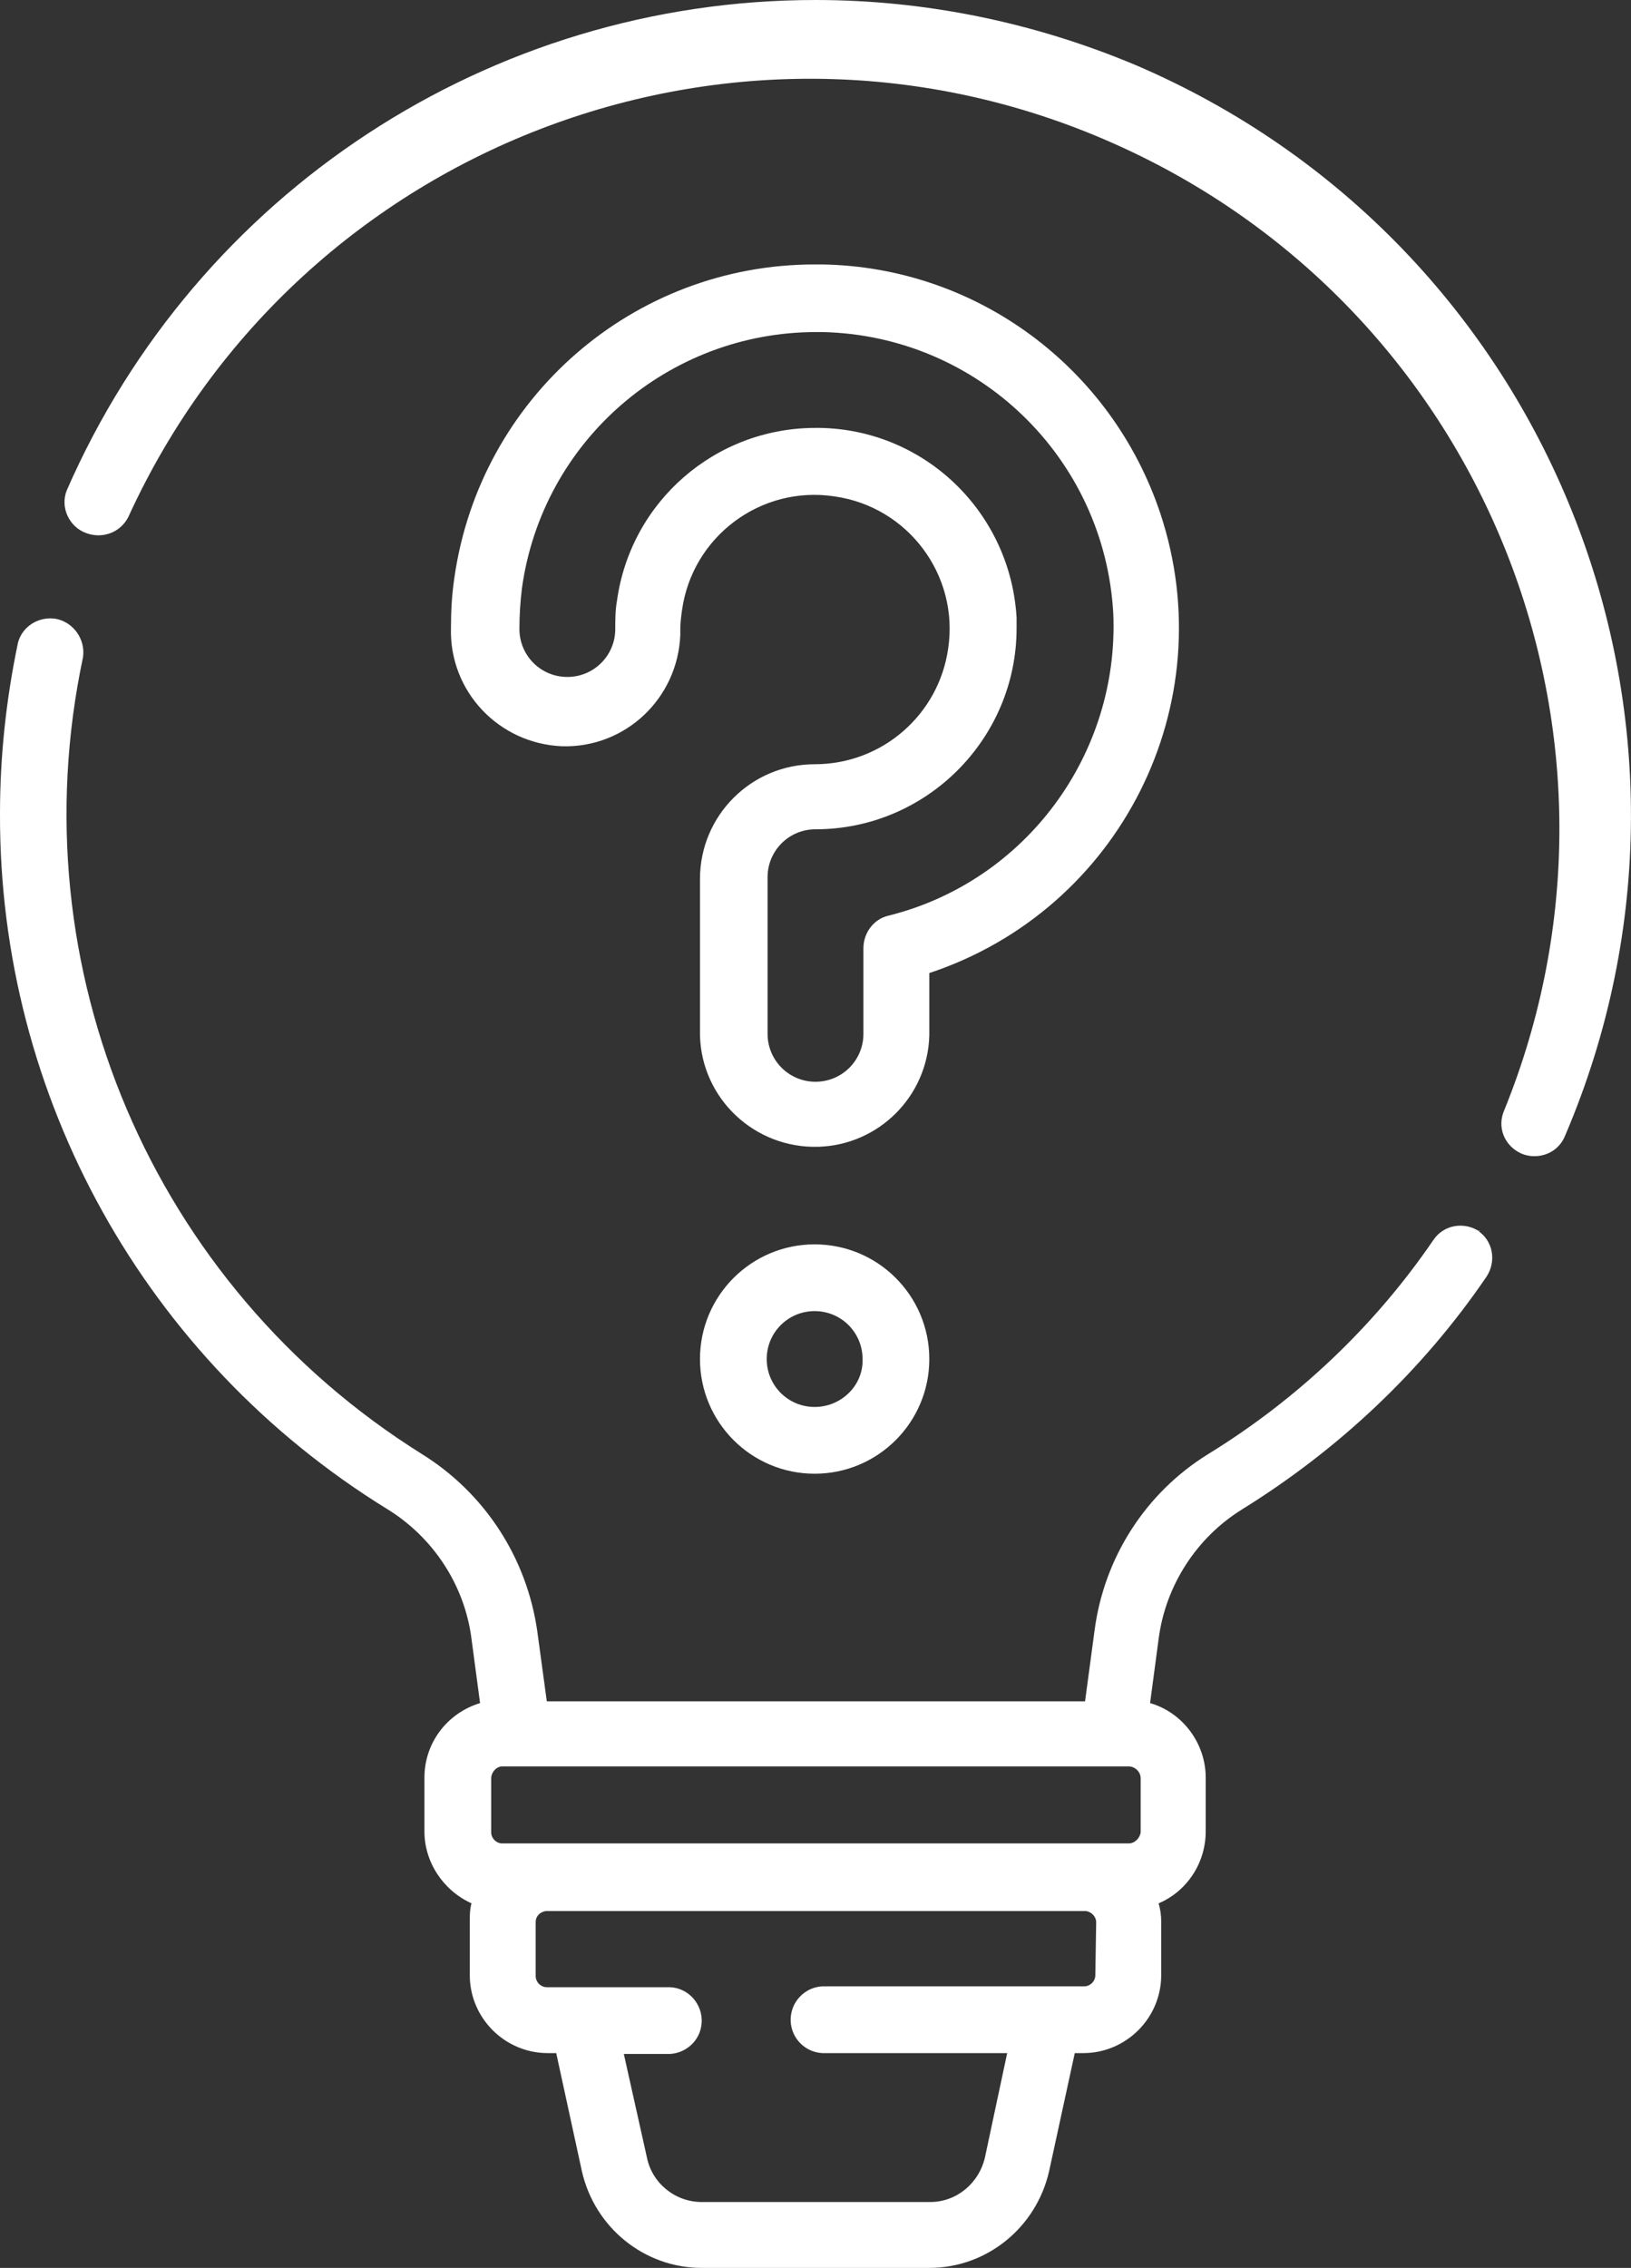 <?xml version="1.0" encoding="utf-8"?>
<!-- Generator: Adobe Illustrator 24.0.3, SVG Export Plug-In . SVG Version: 6.00 Build 0)  -->
<svg version="1.1" id="Capa_1" xmlns="http://www.w3.org/2000/svg" xmlns:xlink="http://www.w3.org/1999/xlink" x="0px" y="0px"
	 viewBox="0 0 190.6 265" style="enable-background:new 0 0 190.6 265;" xml:space="preserve">
<rect x="0" y="0" width="190.6" height="265" fill="#333333" stroke="none"/>
<style type="text/css">
	.st0{fill:#FFFFFF;}
</style>
<title>1-icon</title>
<path class="st0" d="M95.3,0c-38,0-72.3,22.5-87.5,57.3c-0.8,2,0.3,4.3,2.3,5c1.9,0.7,4-0.1,4.9-1.9C35.1,16.4,87.1-3,131.1,17.2
	c42.6,19.5,62.3,69.1,44.7,112.5c-0.9,2,0,4.2,2,5.1c0.5,0.2,1,0.3,1.5,0.3c1.6,0,3-0.9,3.6-2.4c20.7-48.4-1.8-104.4-50.2-125.1
	C120.8,2.6,108.1,0,95.3,0z"/>
<path class="st0" d="M172.9,143.9c-1.8-1.2-4.2-0.8-5.4,1c0,0,0,0,0,0c-6.9,10.1-15.9,18.6-26.3,25c-7.3,4.5-12.2,12.1-13.3,20.7
	l-1.1,8.2H63.9l-1.1-8.1c-1.2-8.6-6.1-16.2-13.5-20.8C17.8,150.2,2,113.1,9.7,76.8c0.3-2.1-1.1-4.1-3.2-4.5c-2-0.3-3.9,0.9-4.4,2.8
	C0.7,81.8,0,88.4,0,95.1c-0.1,33.1,17,63.8,45.2,81.2c5.4,3.3,9.1,8.9,9.9,15.2l1,7.5c-3.9,1.2-6.5,4.7-6.5,8.7v6.3
	c0,3.6,2.2,6.9,5.5,8.4c-0.2,0.7-0.2,1.4-0.2,2.1v6.3c0,5,4.1,9.1,9.1,9.1h1l3,13.8c1.5,6.6,7.3,11.3,14,11.3h26.6
	c6.7,0,12.5-4.7,14-11.3l3-13.8h1c5,0,9.1-4.1,9.1-9.1v-6.3c0-0.7-0.1-1.4-0.3-2.1c3.3-1.4,5.5-4.7,5.5-8.4v-6.3
	c0-4-2.7-7.6-6.5-8.7l1-7.5c0.8-6.2,4.4-11.8,9.7-15.1c11.3-7,21.1-16.2,28.6-27.2c1.2-1.8,0.8-4.2-1-5.4H172.9z M131.9,215.4H58.7
	c-0.7,0-1.3-0.6-1.3-1.3c0,0,0,0,0,0v-6.3c0-0.7,0.6-1.4,1.3-1.4c0,0,0,0,0,0h73.2c0.7,0,1.4,0.6,1.4,1.4l0,0v6.3
	C133.2,214.8,132.6,215.4,131.9,215.4L131.9,215.4z M128,230.8c0,0.7-0.6,1.3-1.3,1.3c0,0,0,0,0,0H96.1c-2.1,0.1-3.8,1.9-3.7,4.1
	c0.1,2,1.7,3.6,3.7,3.7h21.6l-2.6,12.2c-0.7,3-3.3,5.2-6.4,5.2H82c-3.1,0-5.8-2.2-6.4-5.2L72.9,240h5c2.1,0.1,4-1.5,4.1-3.7
	c0.1-2.1-1.5-4-3.7-4.1c-0.1,0-0.3,0-0.4,0h-14c-0.7,0-1.3-0.6-1.3-1.3c0,0,0,0,0,0v-6.3c0-0.7,0.5-1.2,1.2-1.3h63.1
	c0.7,0.1,1.2,0.7,1.2,1.3L128,230.8L128,230.8z"/>
<path class="st0" d="M95.2,145.4c-7.4,0-13.4,6-13.4,13.4c0,7.4,6,13.4,13.4,13.4c7.4,0,13.4-6,13.4-13.4c0,0,0,0,0,0
	C108.6,151.4,102.6,145.4,95.2,145.4z M95.2,164.4c-3.1,0-5.6-2.5-5.6-5.6c0-3.1,2.5-5.6,5.6-5.6c3.1,0,5.6,2.5,5.6,5.6c0,0,0,0,0,0
	C100.9,161.9,98.3,164.4,95.2,164.4z"/>
<path class="st0" d="M108.6,113.7c22.3-7.4,34.4-31.4,27-53.7c-5.7-17.1-21.5-28.8-39.5-29.1h-0.9c-21.2,0-39.1,15.6-42.1,36.6
	c-0.3,2-0.4,3.9-0.4,5.9c-0.2,7.4,5.6,13.5,13,13.8c7.4,0.2,13.5-5.6,13.8-13c0-0.2,0-0.5,0-0.7c0-0.7,0.1-1.5,0.2-2.2
	c1.2-8.6,9.2-14.6,17.8-13.3c8.6,1.2,14.6,9.2,13.3,17.8c-1.1,7.7-7.7,13.5-15.6,13.5c-7.4,0-13.4,6-13.4,13.4v18.3
	c0.2,7.4,6.4,13.2,13.8,13c7.1-0.2,12.8-5.9,13-13V113.7L108.6,113.7z M103.8,107c-1.7,0.4-2.9,2-2.9,3.8v10c0,3.1-2.5,5.6-5.6,5.6
	c-3.1,0-5.6-2.5-5.6-5.6l0,0v-18.3c0-3.1,2.5-5.6,5.6-5.6c13,0,23.5-10.6,23.5-23.5c0-0.4,0-0.8,0-1.2c-0.7-12.3-10.7-22-23-22.2
	h-0.5c-11.7,0-21.6,8.6-23.2,20.2c-0.2,1.1-0.2,2.2-0.2,3.3c0,3.1-2.5,5.6-5.6,5.6c-3.1,0-5.6-2.5-5.6-5.6c0-1.6,0.1-3.2,0.3-4.8
	c2.4-17.2,17.1-29.9,34.4-29.9h0.7c18.2,0.4,33,14.7,34,32.9C130.8,88.1,119.9,103,103.8,107z"/>
</svg>
